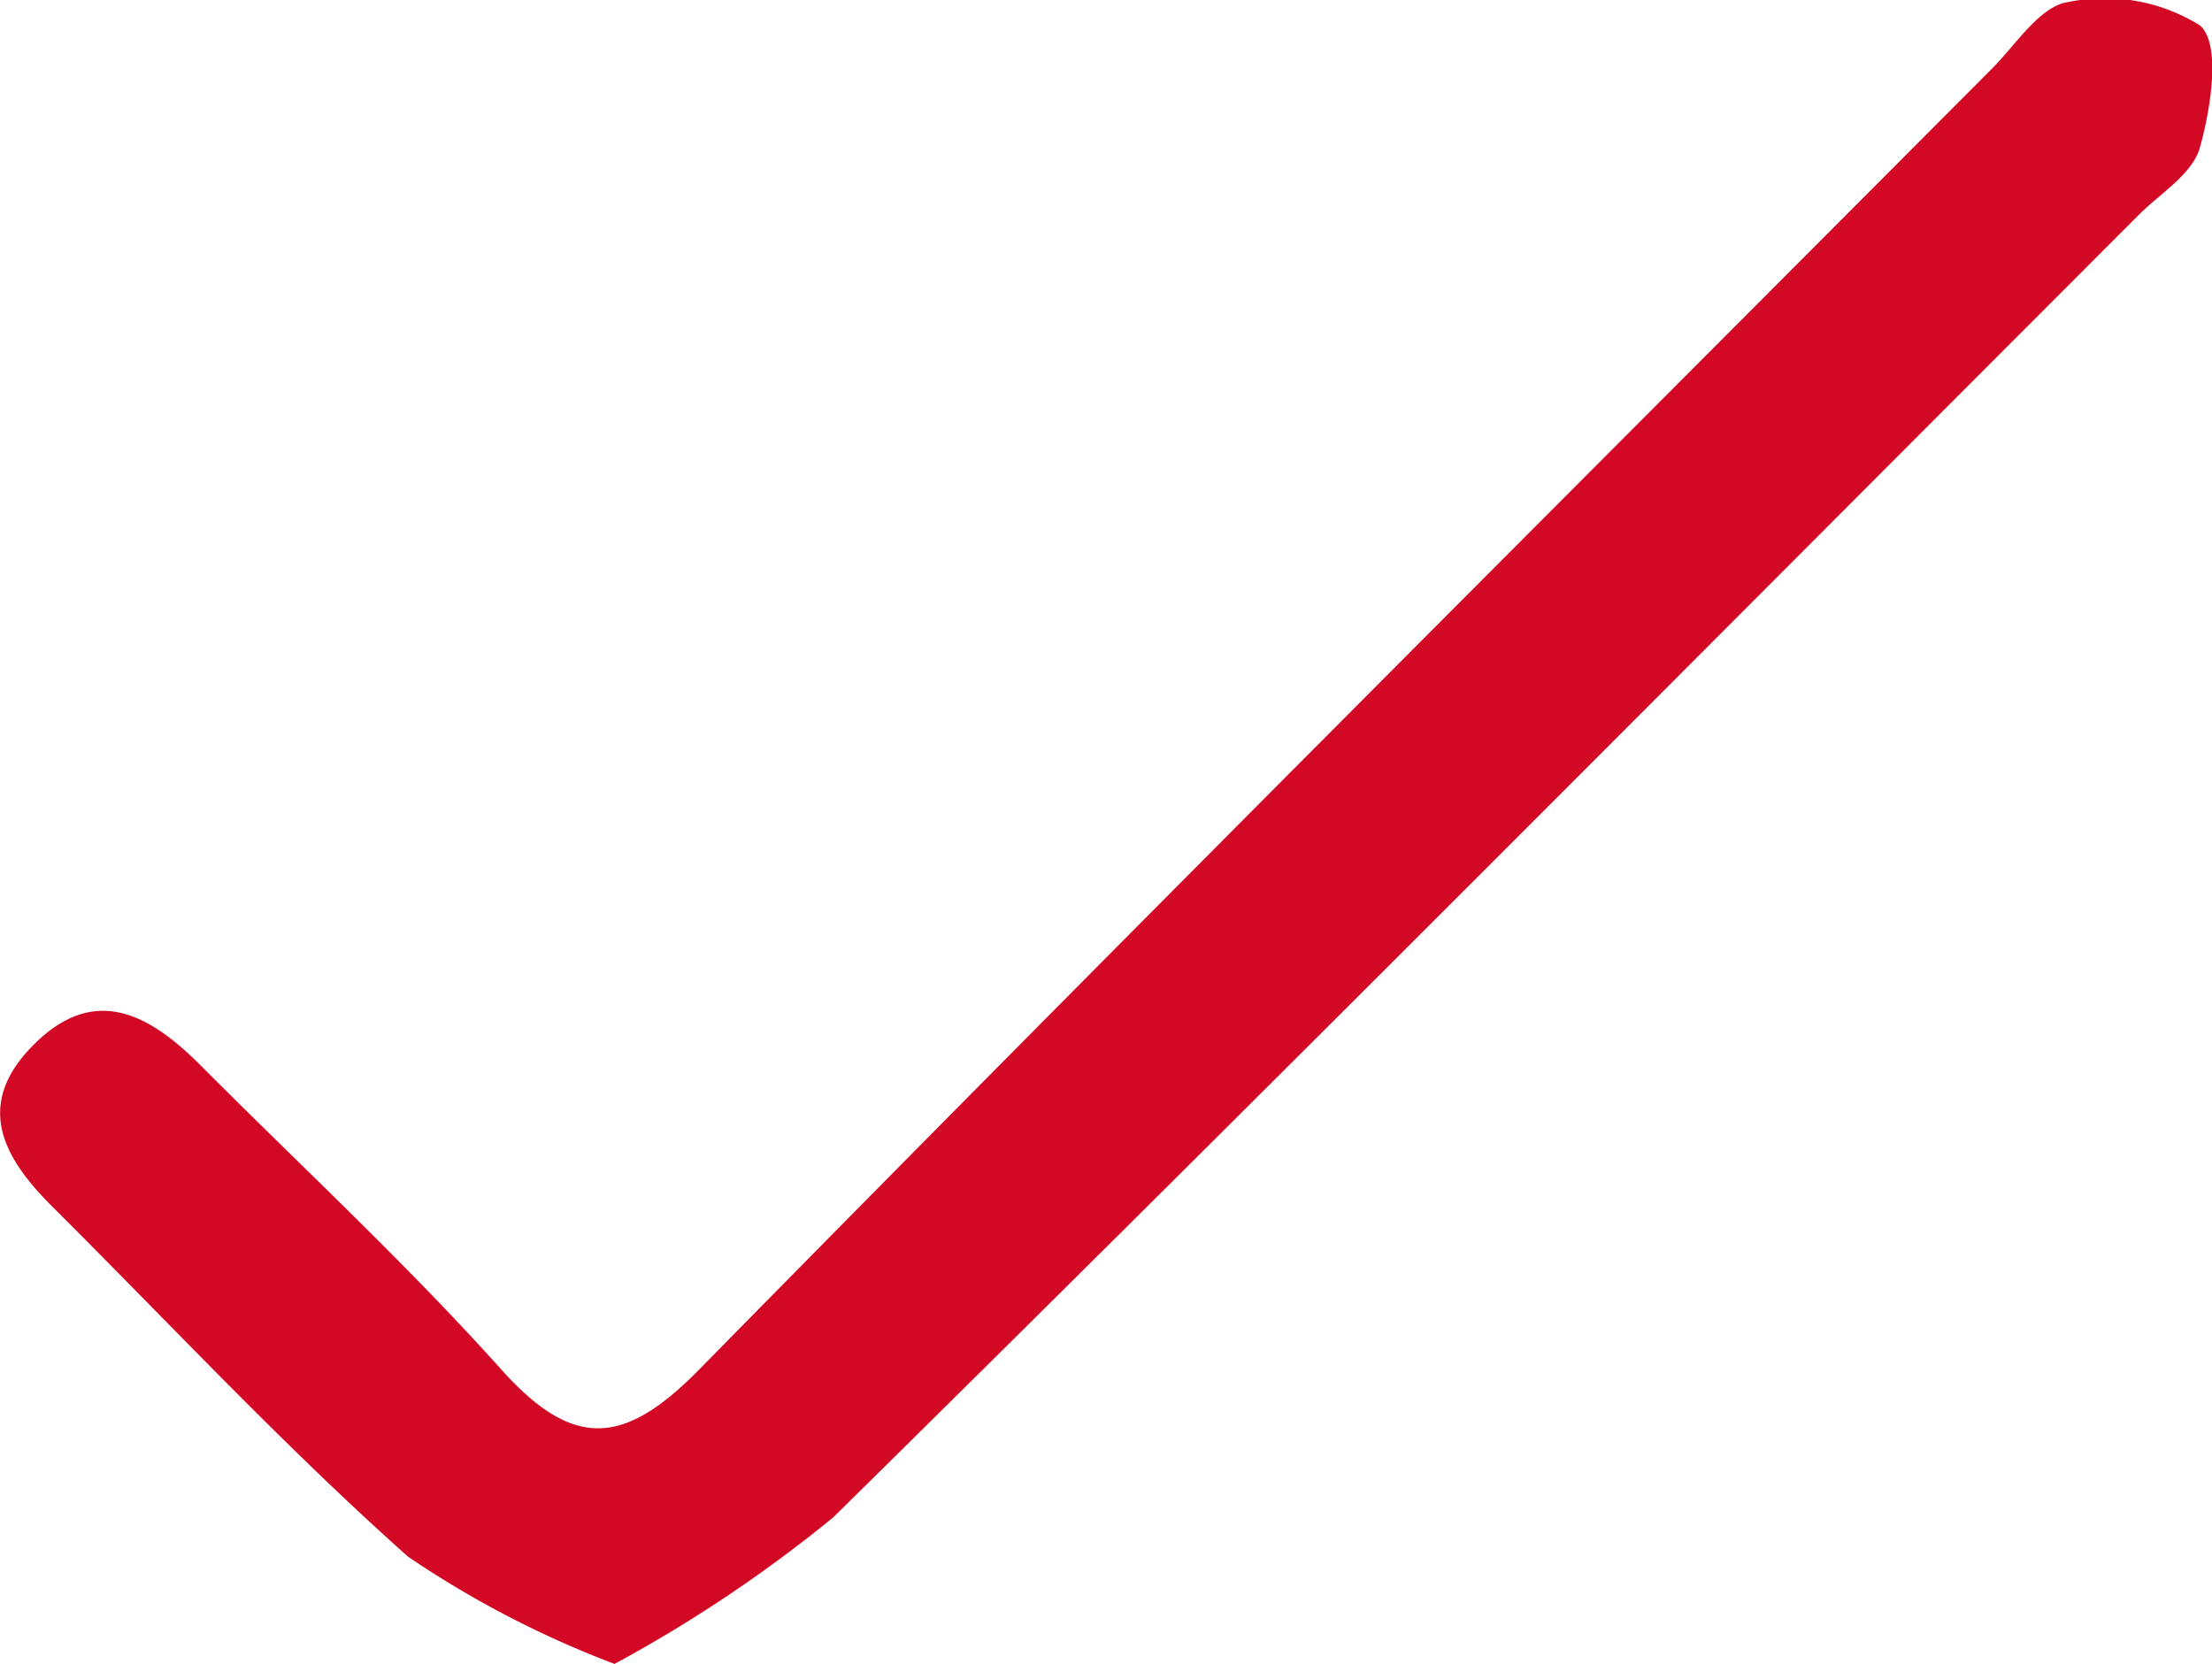 <?xml version="1.0" encoding="UTF-8"?> <svg xmlns="http://www.w3.org/2000/svg" width="16.5" height="12.414" viewBox="0 0 16.5 12.414"><path id="Tracé_22054" data-name="Tracé 22054" d="M2770.456,1883.921a7.409,7.409,0,0,1-1.54-.8c-.925-.823-1.772-1.734-2.651-2.609-.36-.358-.588-.749-.158-1.194.462-.479.877-.248,1.262.138.753.756,1.539,1.483,2.25,2.277.541.6.92.55,1.471-.011,3.194-3.25,6.42-6.469,9.638-9.7.183-.183.361-.471.573-.5a1.341,1.341,0,0,1,.982.175c.155.137.082.612,0,.906-.053.2-.294.344-.457.507-3.242,3.244-6.474,6.5-9.739,9.718A10.363,10.363,0,0,1,2770.456,1883.921Z" transform="translate(-2765.872 -1871.507)" fill="#d20824"></path></svg> 